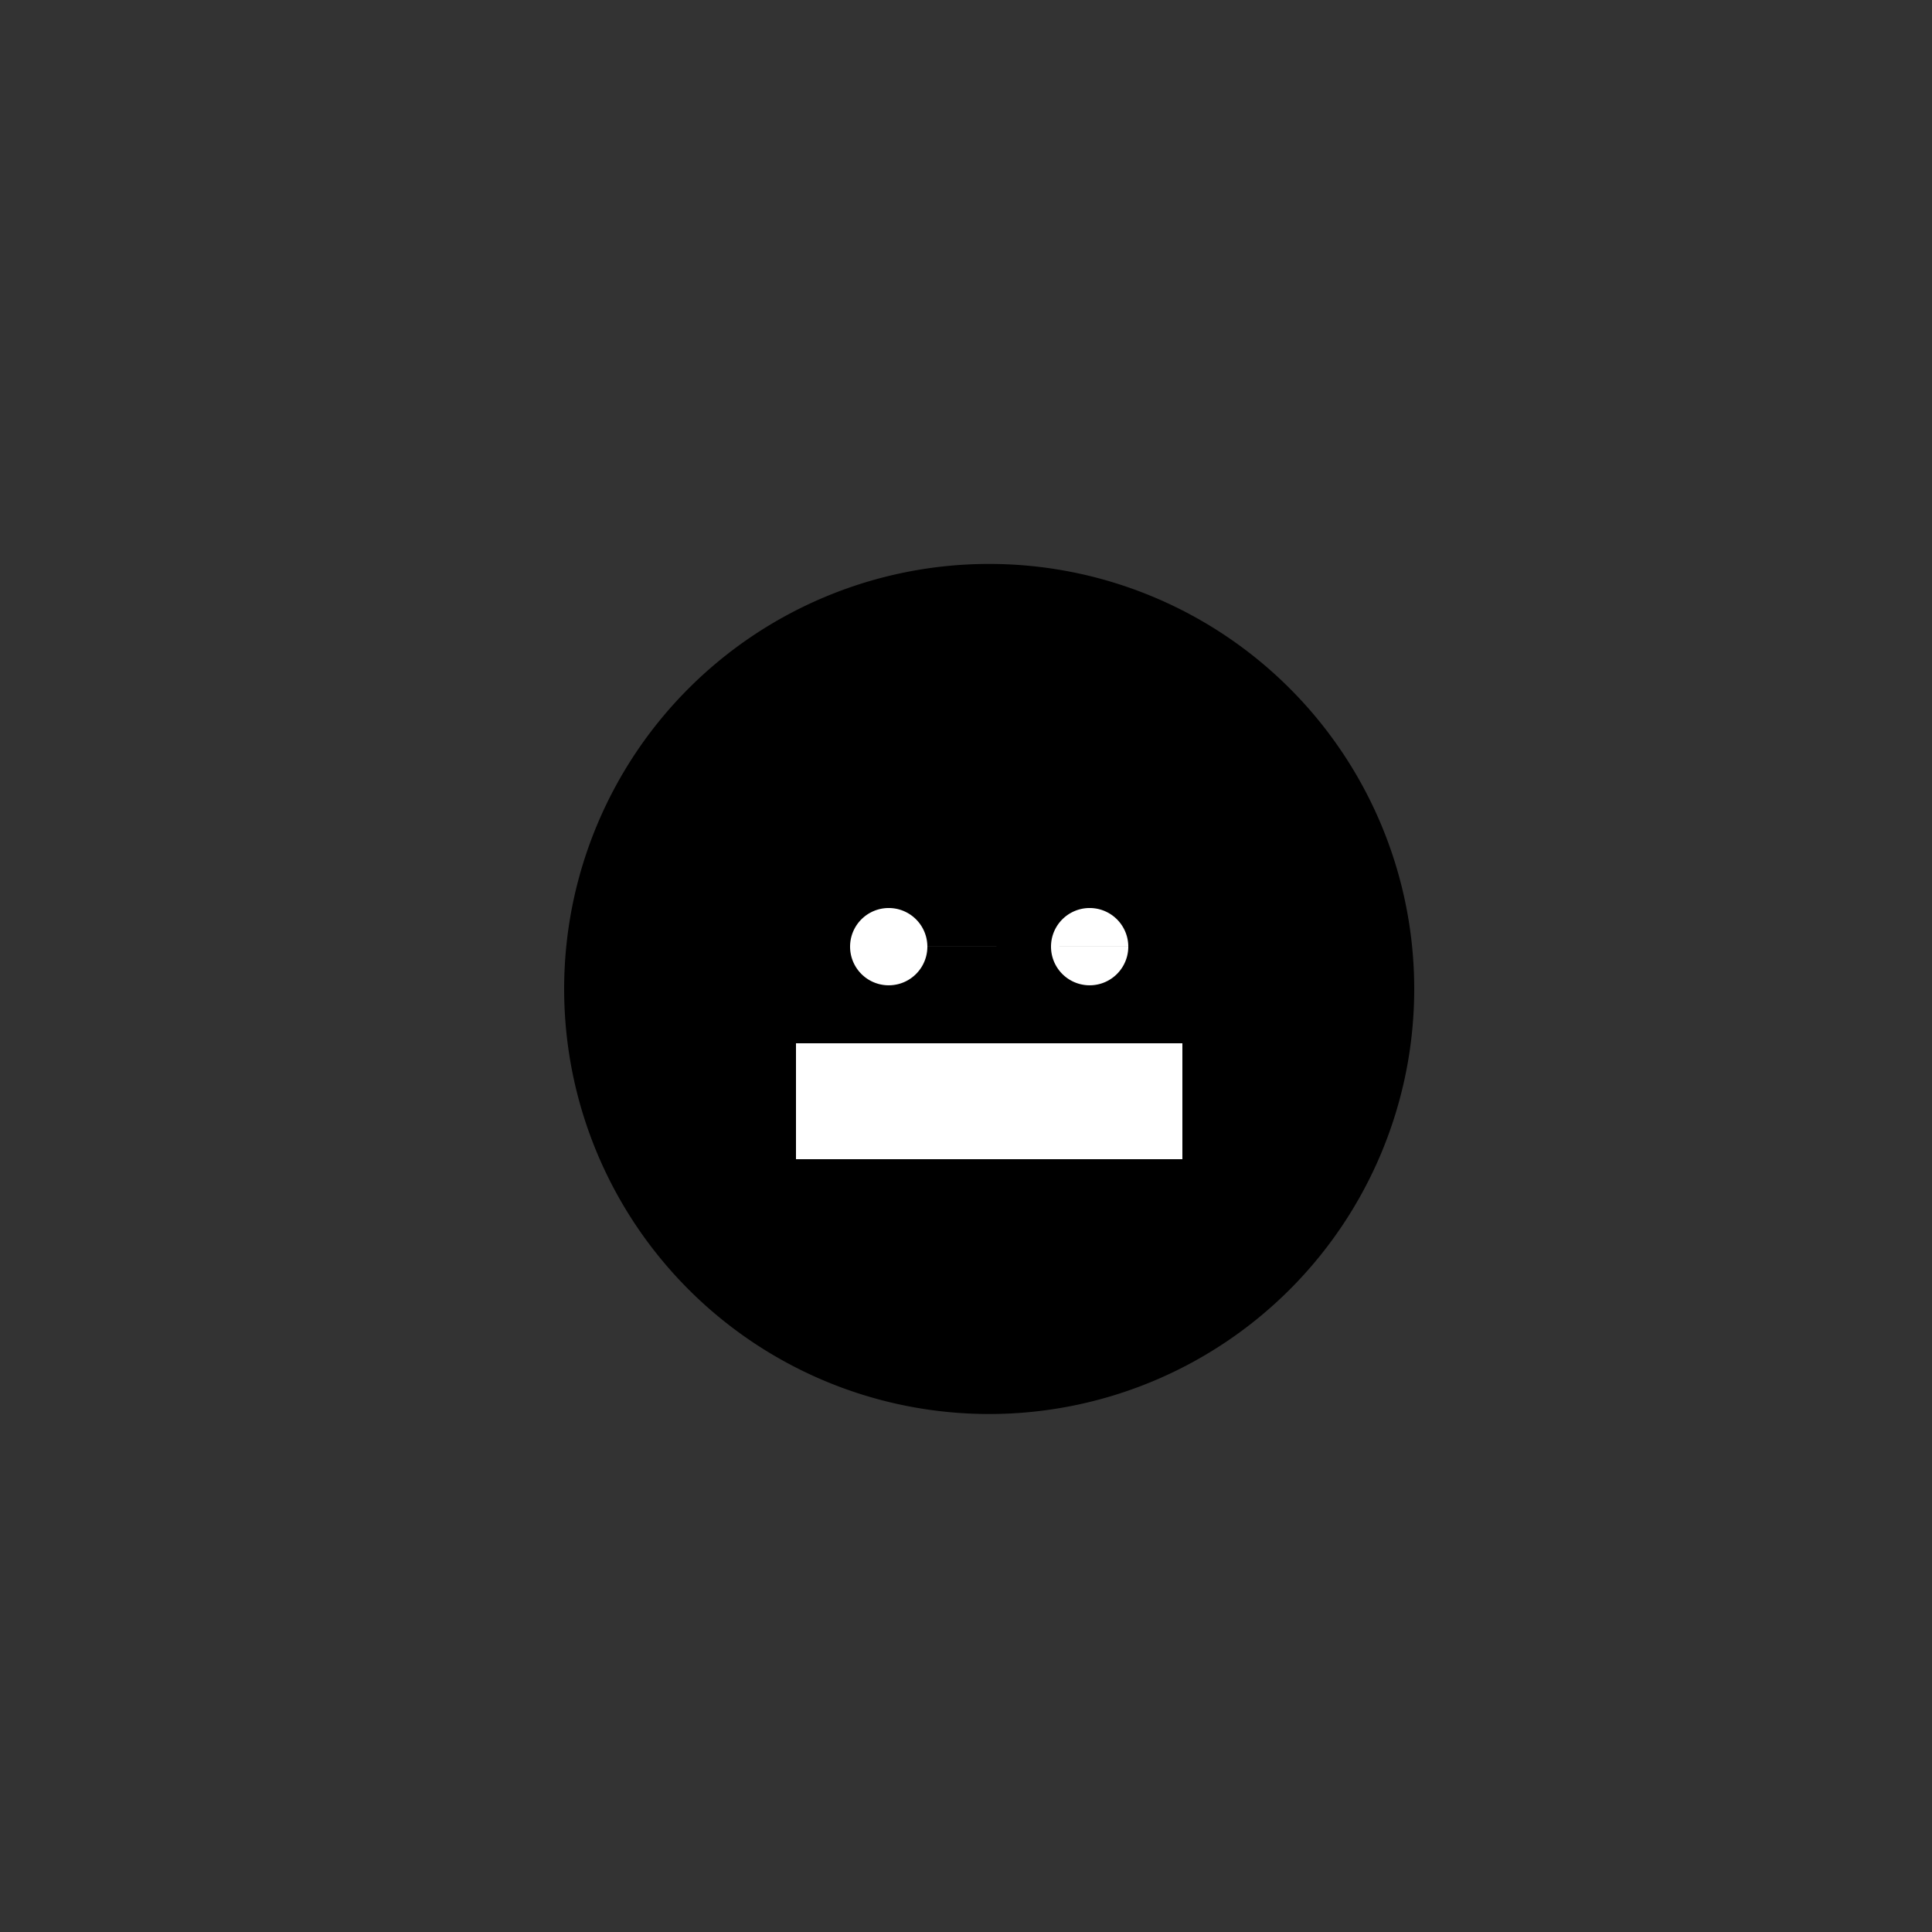 <!--

Generated by DrawGPT.
Free, open source, AI generated images in SVG, PNG, and HTML Canvas format.
https://drawgpt.ai

Created: 2024-02-09T10:23:38.565Z
Link: https://drawgpt.ai/prompt/162126/

-->
<svg xmlns="http://www.w3.org/2000/svg" xmlns:xlink="http://www.w3.org/1999/xlink" width="500" height="500"><rect width="100%" height="100%" fill="#333333" stroke="none"/><defs/><g><path fill="#8B5A2B" stroke="none" paint-order="stroke fill markers" d=" M 356 256 A 100 100 0 1 1 356 255.9"/><path fill="#000000" stroke="none" paint-order="stroke fill markers" d=" M 366 256 A 110 110 0 1 1 366 255.89"/><path fill="#FFFFFF" stroke="none" paint-order="stroke fill markers" d=" M 240 245 A 10 10 0 1 1 240 244.99 L 292 245 A 10 10 0 1 1 292 244.99"/><path fill="none" stroke="none"/><rect fill="#FFFFFF" stroke="none" x="206" y="270" width="100" height="30"/></g></svg>